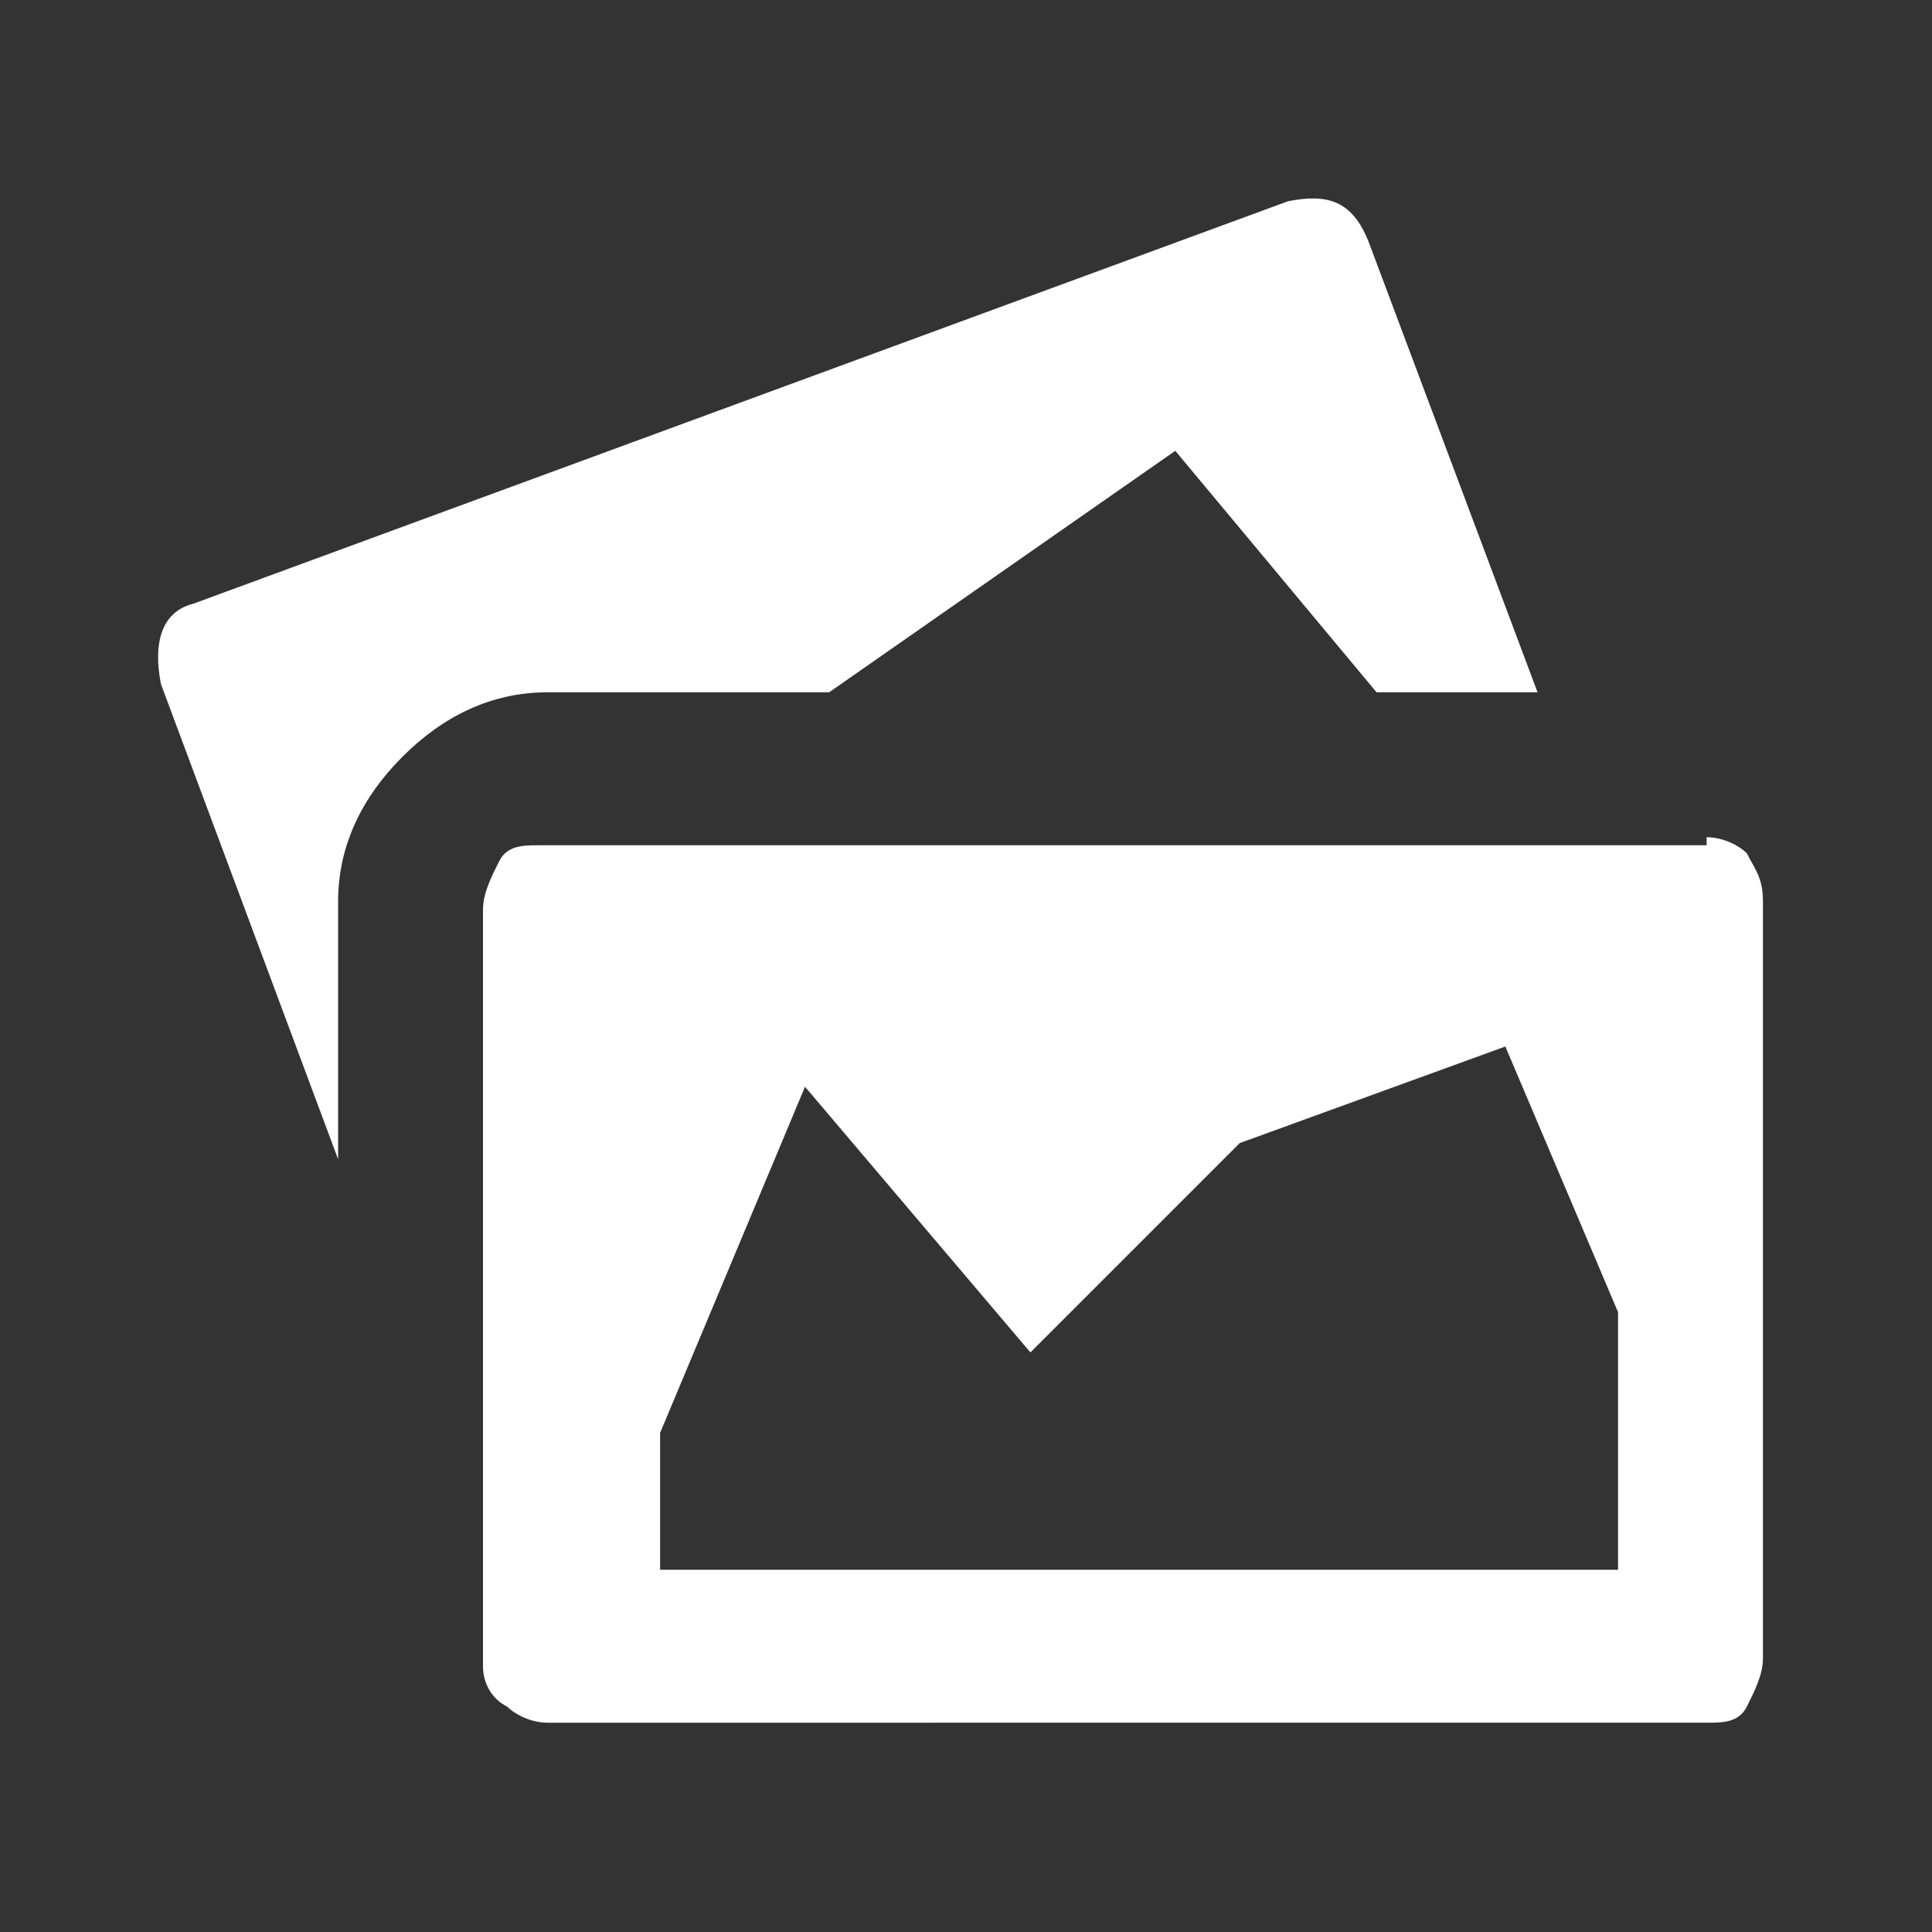 <?xml version="1.0" encoding="utf-8"?>
<!-- Generator: Adobe Illustrator 21.0.0, SVG Export Plug-In . SVG Version: 6.00 Build 0)  -->
<svg version="1.1" id="Layer_1" xmlns="http://www.w3.org/2000/svg" xmlns:xlink="http://www.w3.org/1999/xlink" x="0px" y="0px"
	 viewBox="0 0 24 24" style="enable-background:new 0 0 24 24;" xml:space="preserve">
<rect x="0" y="0" width="24" height="24" fill="#333333" stroke="none"/>
<style type="text/css">
	.st0{fill:#FFFFFF;}
</style>
<path class="st0" d="M19.1,8.6h-2l-2.5-3l-4.3,3H6.8C6.1,8.6,5.5,8.9,5,9.4c-0.5,0.5-0.8,1.1-0.8,1.8v3.2L2,8.5
	c-0.1-0.5,0-0.9,0.4-1l13.6-5c0.5-0.1,0.8,0,1,0.5L19.1,8.6z M21.2,10.4c0.2,0,0.4,0.1,0.5,0.2c0.1,0.2,0.2,0.3,0.2,0.6v9.4
	c0,0.2-0.1,0.4-0.2,0.6c-0.1,0.2-0.3,0.2-0.5,0.2H6.8c-0.2,0-0.4-0.1-0.5-0.2C6.1,21.1,6,20.9,6,20.7v-9.4c0-0.2,0.1-0.4,0.2-0.6
	c0.1-0.2,0.3-0.2,0.5-0.2H21.2z M20.1,19.5v-3.2L18.7,13l-3.3,1.2l-2.6,2.6L10,13.5l-1.8,4.3v1.7H20.1z"/>
</svg>
